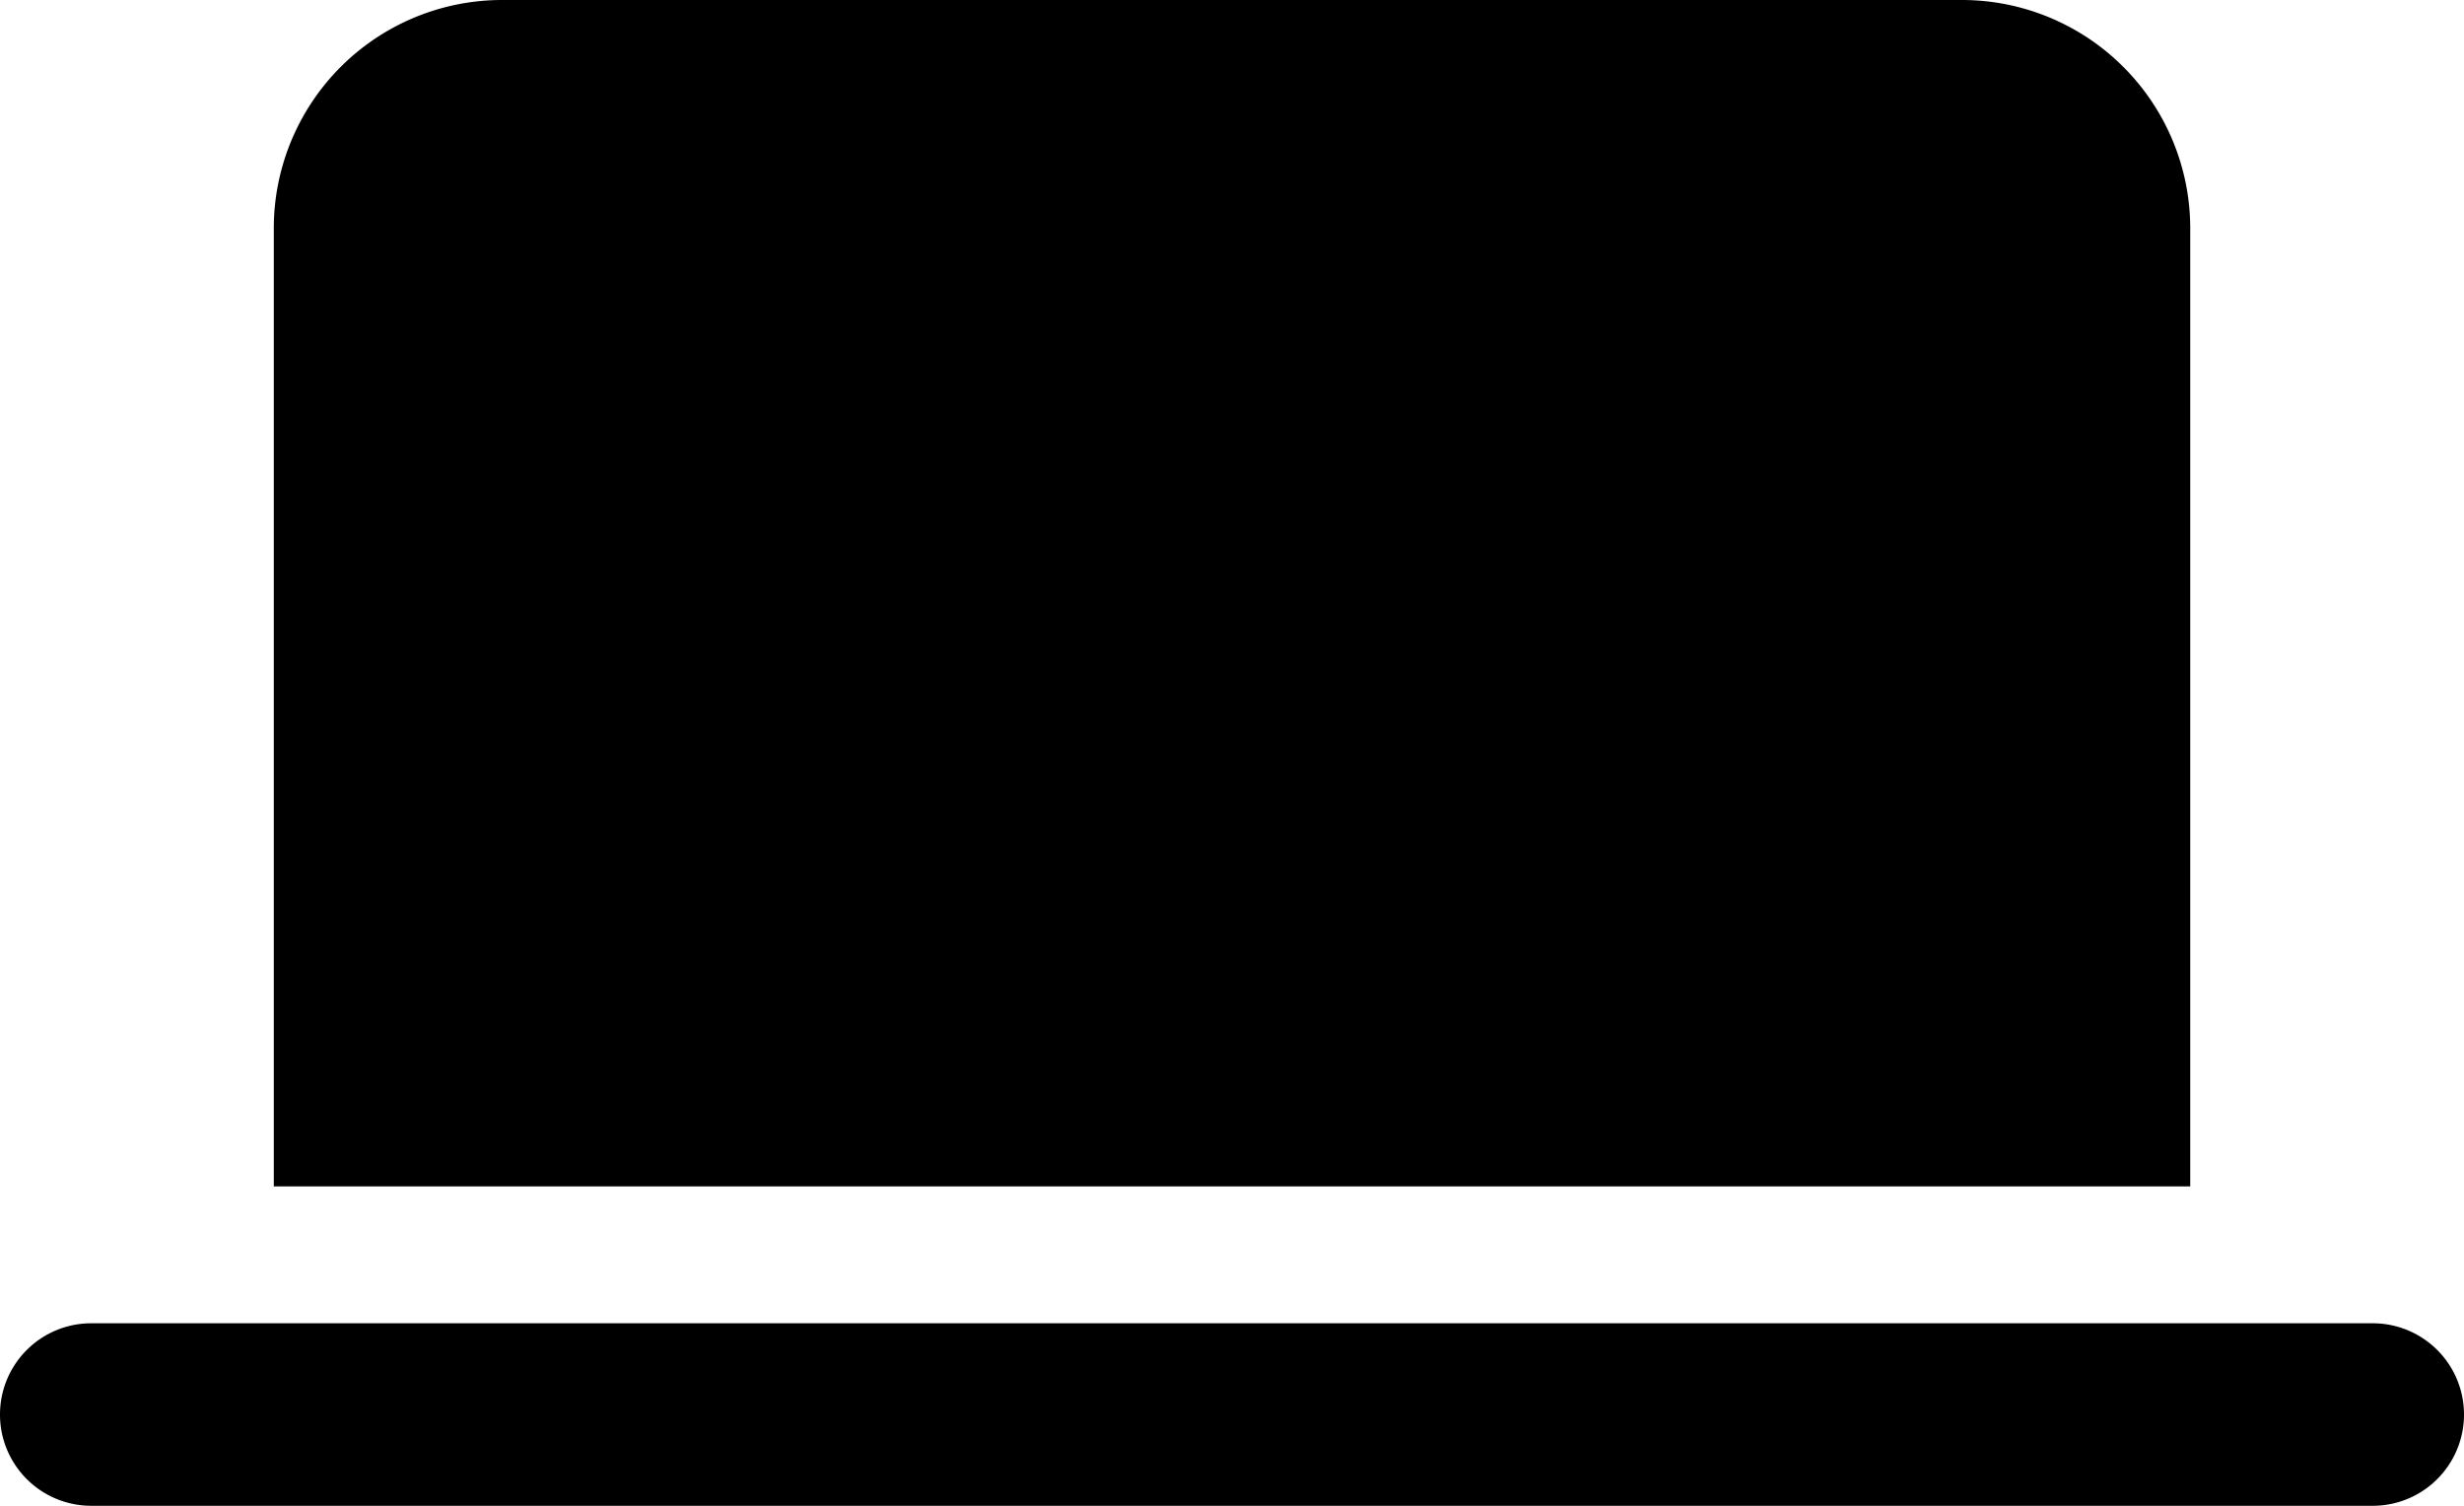 <svg xmlns="http://www.w3.org/2000/svg" width="69.043" height="42.193" viewBox="0 0 69.043 42.193"><path id="icons8-laptop" d="M59.979,16a6.4,6.4,0,0,1,6.393,6.393v26.85h-53.7V22.393A6.4,6.4,0,0,1,19.064,16ZM71.486,58.193H7.557a2.557,2.557,0,1,1,0-5.114H71.486a2.557,2.557,0,0,1,0,5.114Z" transform="translate(-5 -16)"></path></svg>